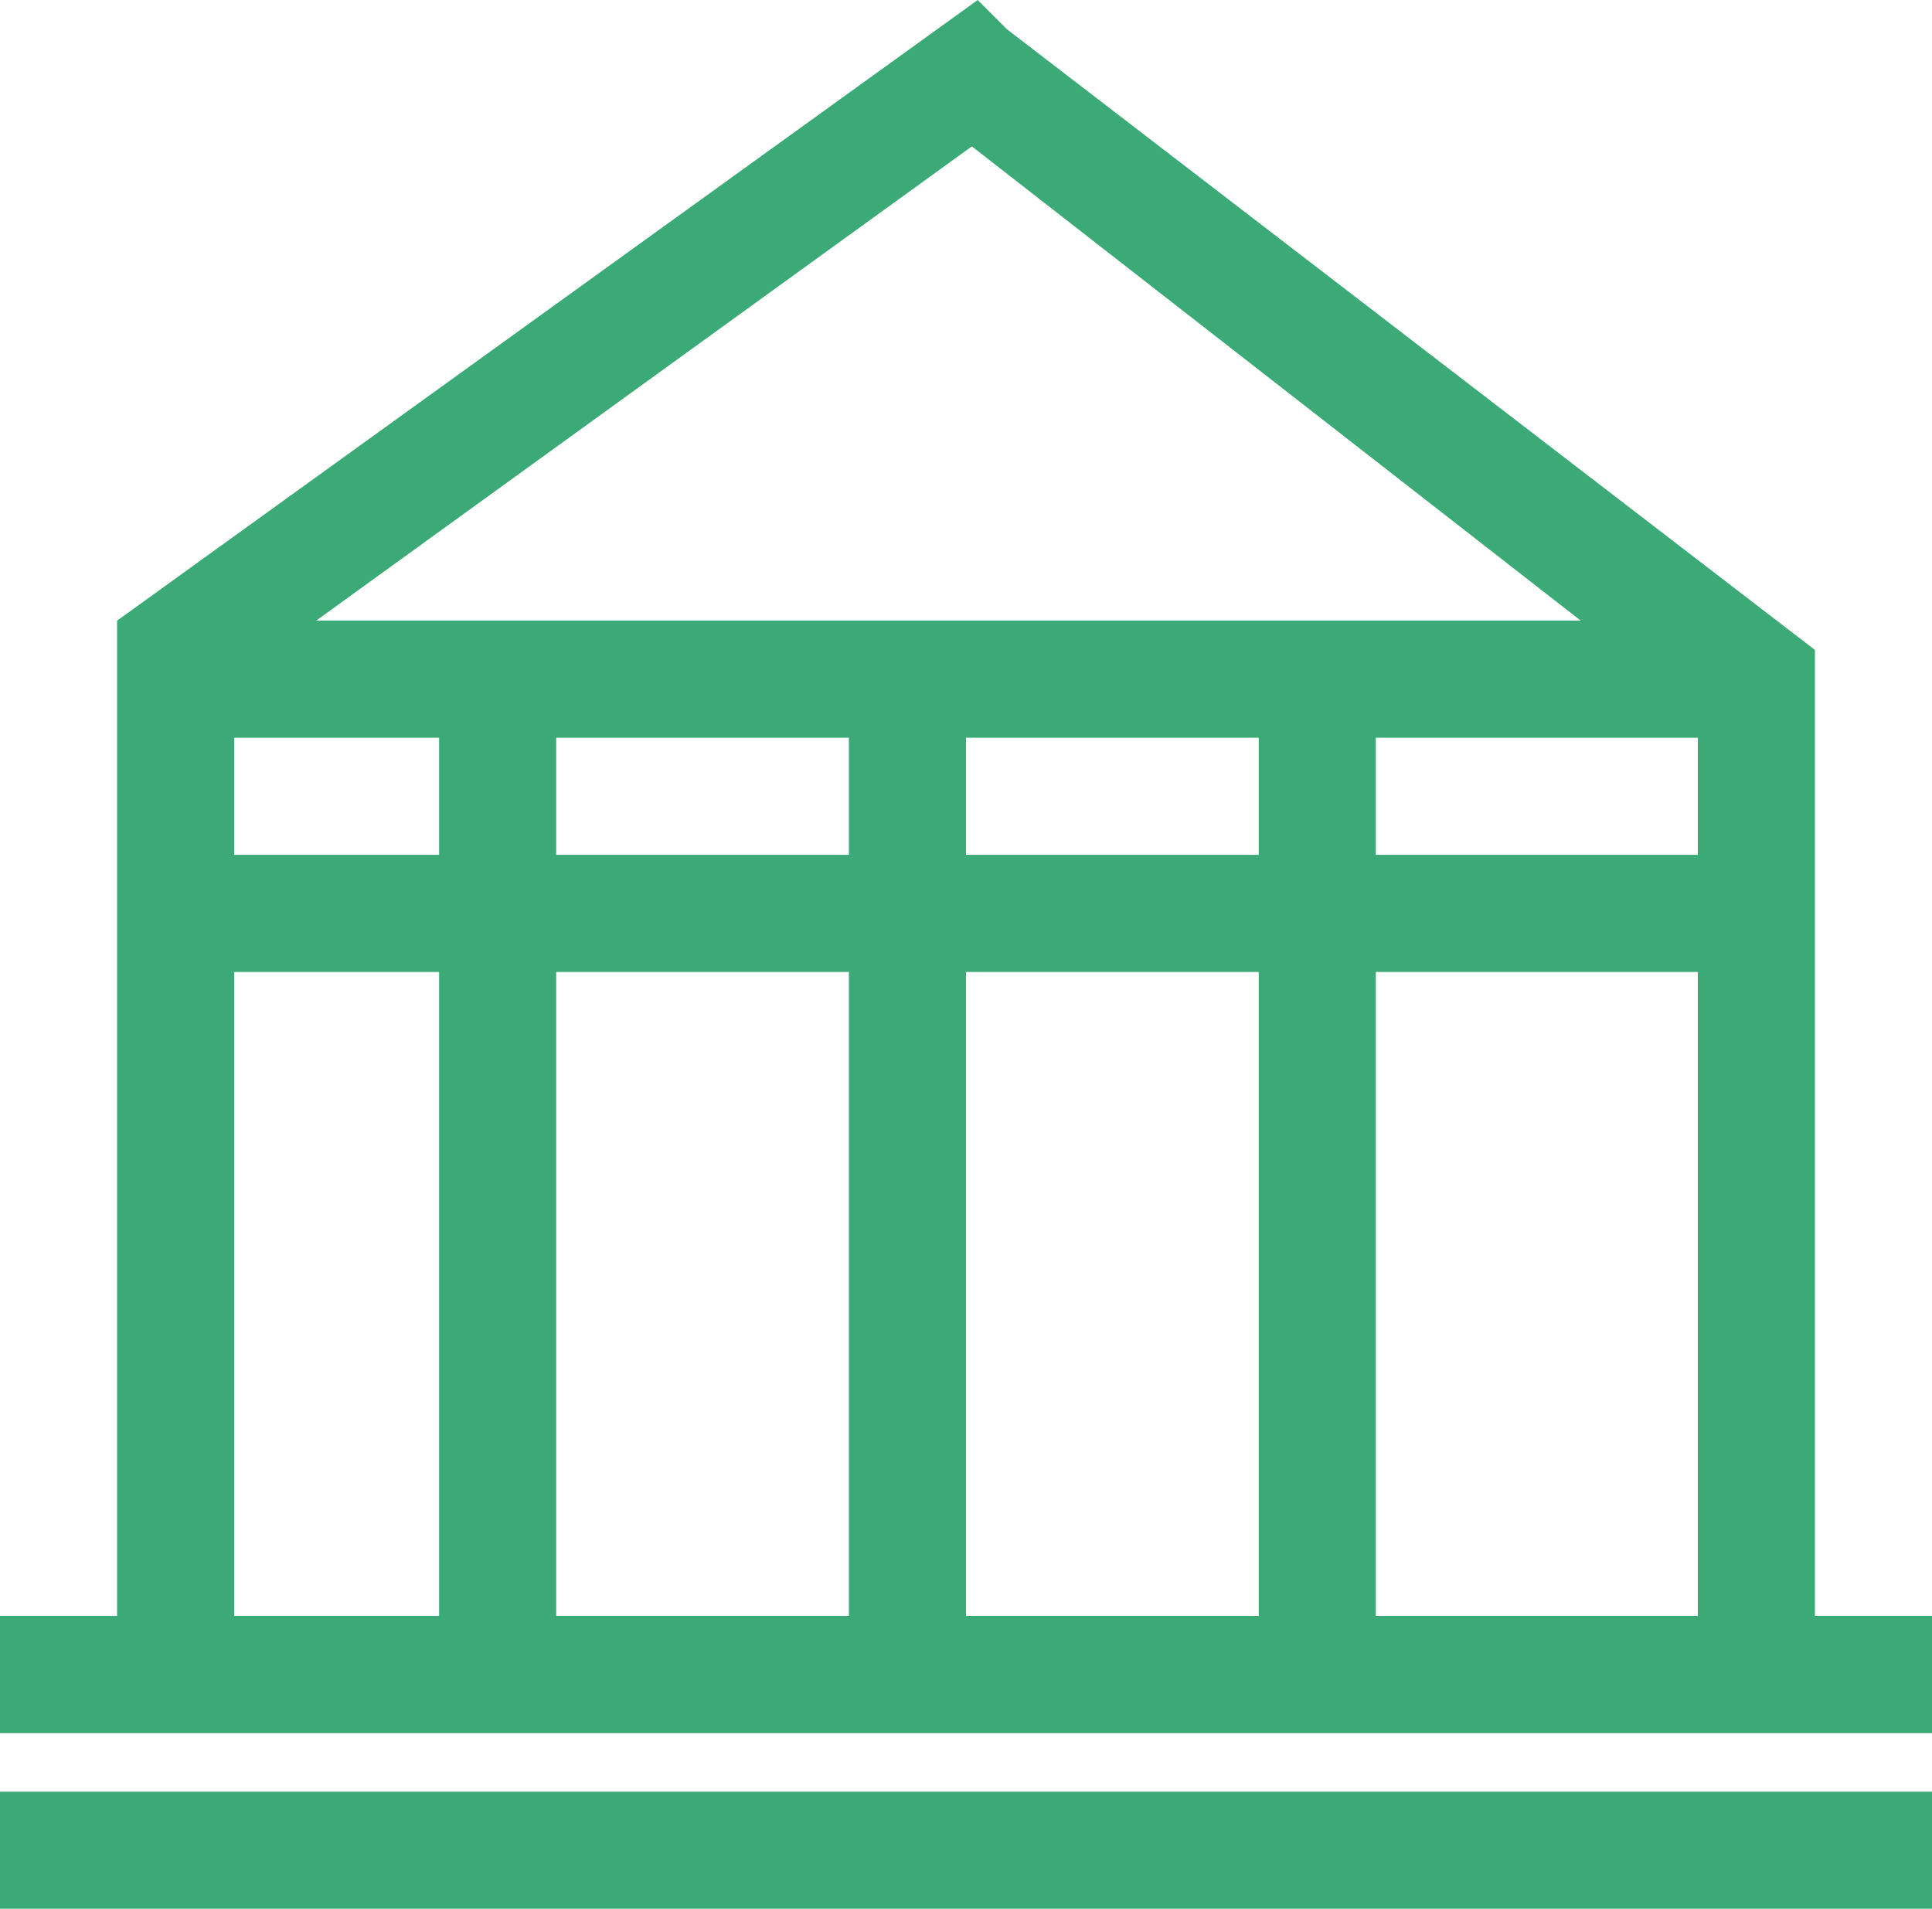 <?xml version="1.0" encoding="UTF-8"?>
<svg id="Calque_1" xmlns="http://www.w3.org/2000/svg" version="1.1" viewBox="0 0 33 32.6">
  <!-- Generator: Adobe Illustrator 29.5.0, SVG Export Plug-In . SVG Version: 2.1.0 Build 137)  -->
  <defs>
    <style>
      .st0 {
        fill: #3baa76;
      }
    </style>
  </defs>
  <rect class="st0" y="30.6" width="33" height="2"/>
  <path class="st0" d="M31,27.6V11.1h0L17.2.5,16.7,0,2,10.6h0s0,0,0,0v17H0v2h33v-2h-2ZM16.6,2.5l10.4,8.1H5.4L16.6,2.5ZM7.5,27.6h-3.5v-11h3.5v11ZM7.5,14.6h-3.5v-2h3.5v2ZM14.5,27.6h-5v-11h5v11ZM14.5,14.6h-5v-2h5v2ZM21.5,27.6h-5v-11h5v11ZM21.5,14.6h-5v-2h5v2ZM29,27.6h-5.5v-11h5.5v11ZM29,14.6h-5.5v-2h5.5v2Z"/>
</svg>